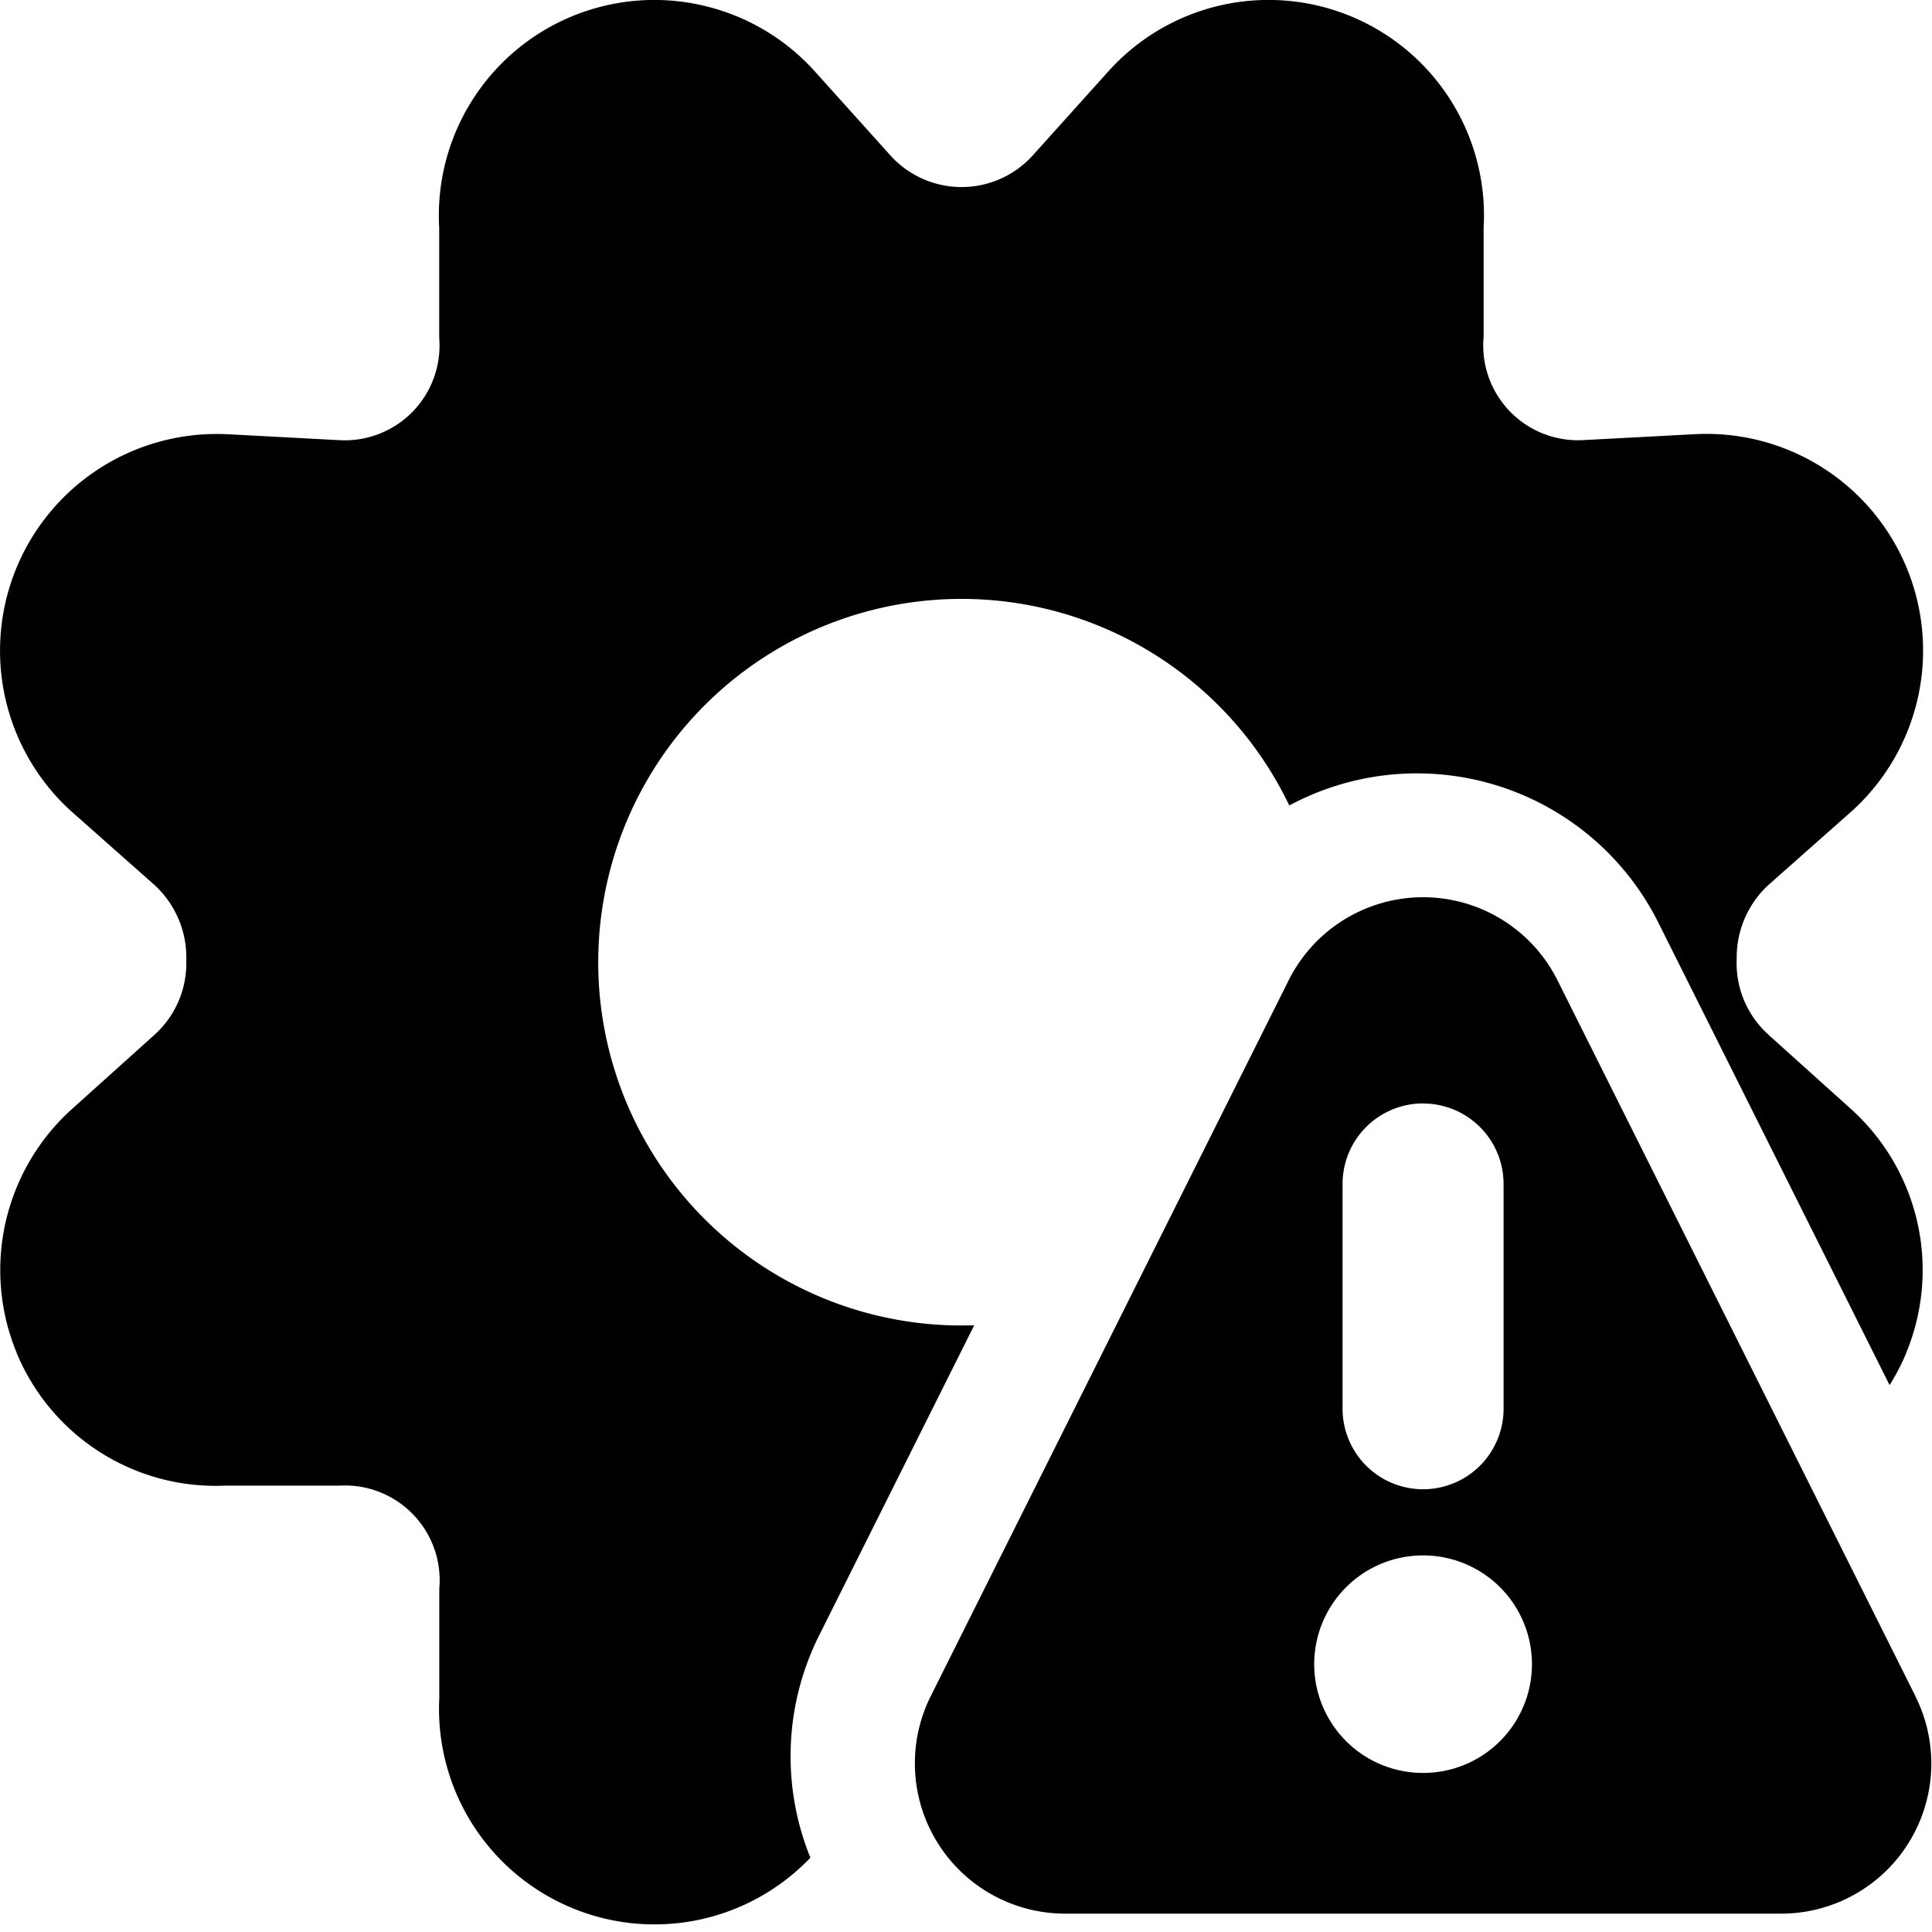 <svg xmlns="http://www.w3.org/2000/svg" fill="none" viewBox="0 0 24 24"><path fill="#000000" fill-rule="evenodd" d="M8.726 0.067a2.677 2.677 0 0 0 -3.27 2.764v1.355l0.002 0.041a1.177 1.177 0 0 1 -1.24 1.241l-0.002 0 -0.563 -0.03 -0.83 -0.044 -0.005 0a2.692 2.692 0 0 0 -1.932 4.685l0.006 0.005 1.032 0.914a1.223 1.223 0 0 1 0.39 0.943 1.192 1.192 0 0 1 -0.39 0.909l-1.037 0.933 -0.002 0.002a2.692 2.692 0 0 0 -0.678 3.02l0 0.002a2.677 2.677 0 0 0 2.594 1.648h1.375l0.042 0a1.177 1.177 0 0 1 1.239 1.281v1.358a2.677 2.677 0 0 0 4.61 1.983 3.351 3.351 0 0 1 0.108 -2.76l1.927 -3.854a4.513 4.513 0 1 1 3.914 -6.457A3.352 3.352 0 0 1 20.6 11.46l2.873 5.746c0.08 -0.127 0.15 -0.26 0.207 -0.4l0 -0.001a2.692 2.692 0 0 0 -0.677 -3.02L23 13.782l-1.036 -0.932 0 -0.001a1.192 1.192 0 0 1 -0.39 -0.938 1.224 1.224 0 0 1 0.39 -0.914l1.032 -0.914 0.006 -0.005a2.691 2.691 0 0 0 -1.932 -4.685l-0.005 0 -1.393 0.074 -0.002 0a1.177 1.177 0 0 1 -1.24 -1.282V2.831A2.676 2.676 0 0 0 13.757 0.899l-0.93 1.034a1.191 1.191 0 0 1 -1.764 0l-0.93 -1.034A2.677 2.677 0 0 0 8.725 0.067Zm15.068 21.005a1.865 1.865 0 0 1 -1.67 2.7h-8.893a1.867 1.867 0 0 1 -1.67 -2.7l4.447 -8.894a1.867 1.867 0 0 1 3.34 0l4.447 8.894Zm-6.113 -1.75a1.35 1.35 0 0 1 -0.003 2.702l-0.003 0a1.35 1.35 0 0 1 0.003 -2.702l0.003 0Zm-0.003 -5.614a1 1 0 0 1 1 1V17.5a1 1 0 1 1 -2 0v-2.793a1 1 0 0 1 1 -1Z" clip-rule="evenodd" stroke-width="1"></path></svg>